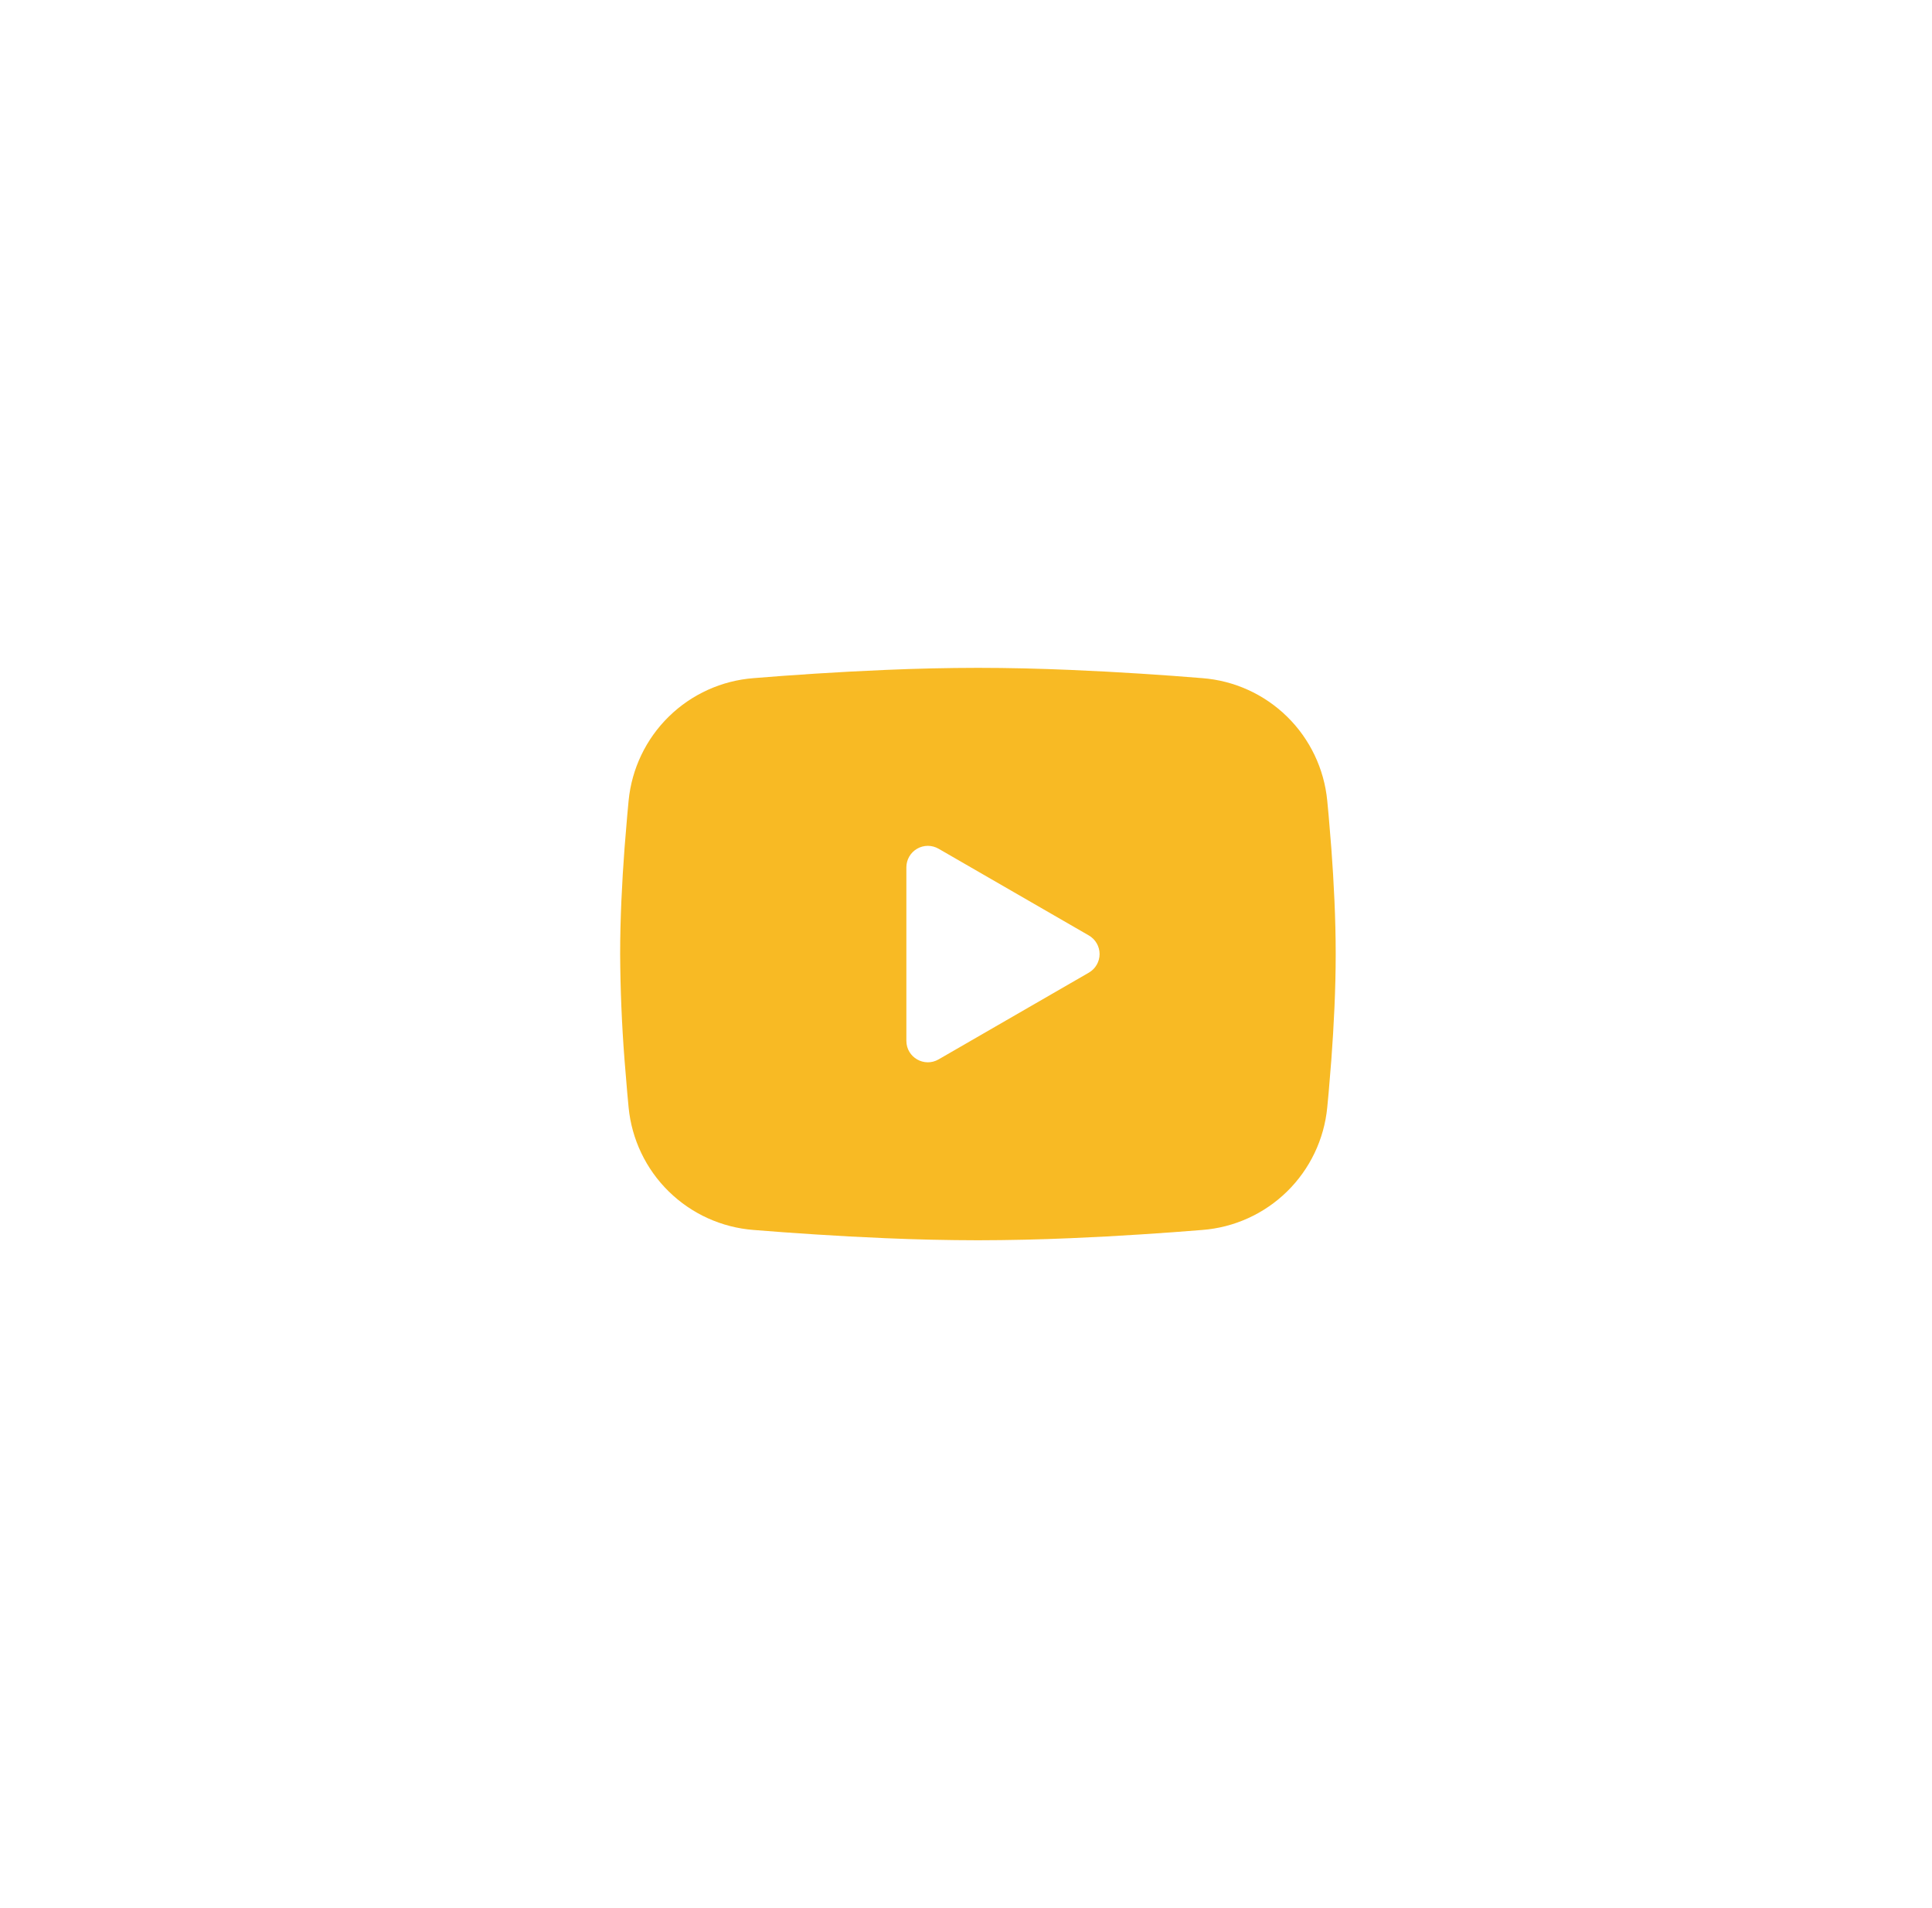<?xml version="1.0" encoding="UTF-8"?> <svg xmlns="http://www.w3.org/2000/svg" width="81" height="80" viewBox="0 0 81 80" fill="none"><path fill-rule="evenodd" clip-rule="evenodd" d="M41 28C42.282 28 43.598 28.033 44.873 28.087L46.379 28.159L47.821 28.244L49.17 28.336L50.404 28.432C51.742 28.534 53.001 29.105 53.96 30.044C54.919 30.983 55.515 32.231 55.645 33.566L55.705 34.204L55.817 35.569C55.922 36.983 56 38.526 56 40C56 41.474 55.922 43.017 55.817 44.431L55.705 45.796L55.645 46.434C55.515 47.77 54.918 49.017 53.959 49.957C53 50.896 51.74 51.467 50.402 51.568L49.172 51.663L47.822 51.755L46.379 51.841L44.873 51.913C43.583 51.969 42.291 51.998 41 52C39.709 51.998 38.417 51.969 37.127 51.913L35.621 51.841L34.179 51.755L32.83 51.663L31.596 51.568C30.258 51.466 28.999 50.895 28.04 49.956C27.081 49.017 26.485 47.769 26.355 46.434L26.296 45.796L26.183 44.431C26.069 42.957 26.008 41.479 26 40C26 38.526 26.078 36.983 26.183 35.569L26.296 34.204L26.355 33.566C26.485 32.231 27.081 30.984 28.04 30.044C28.998 29.105 30.257 28.534 31.595 28.432L32.827 28.336L34.176 28.244L35.62 28.159L37.126 28.087C38.416 28.031 39.708 28.002 41 28ZM38 36.362V43.638C38 44.331 38.75 44.763 39.35 44.417L45.65 40.78C45.787 40.701 45.901 40.587 45.98 40.45C46.059 40.314 46.101 40.158 46.101 40C46.101 39.842 46.059 39.686 45.98 39.55C45.901 39.413 45.787 39.299 45.65 39.22L39.35 35.584C39.213 35.505 39.058 35.463 38.9 35.463C38.742 35.463 38.587 35.505 38.45 35.584C38.313 35.663 38.199 35.777 38.12 35.914C38.041 36.051 38 36.206 38 36.364V36.362Z" fill="#F8BA24"></path></svg> 